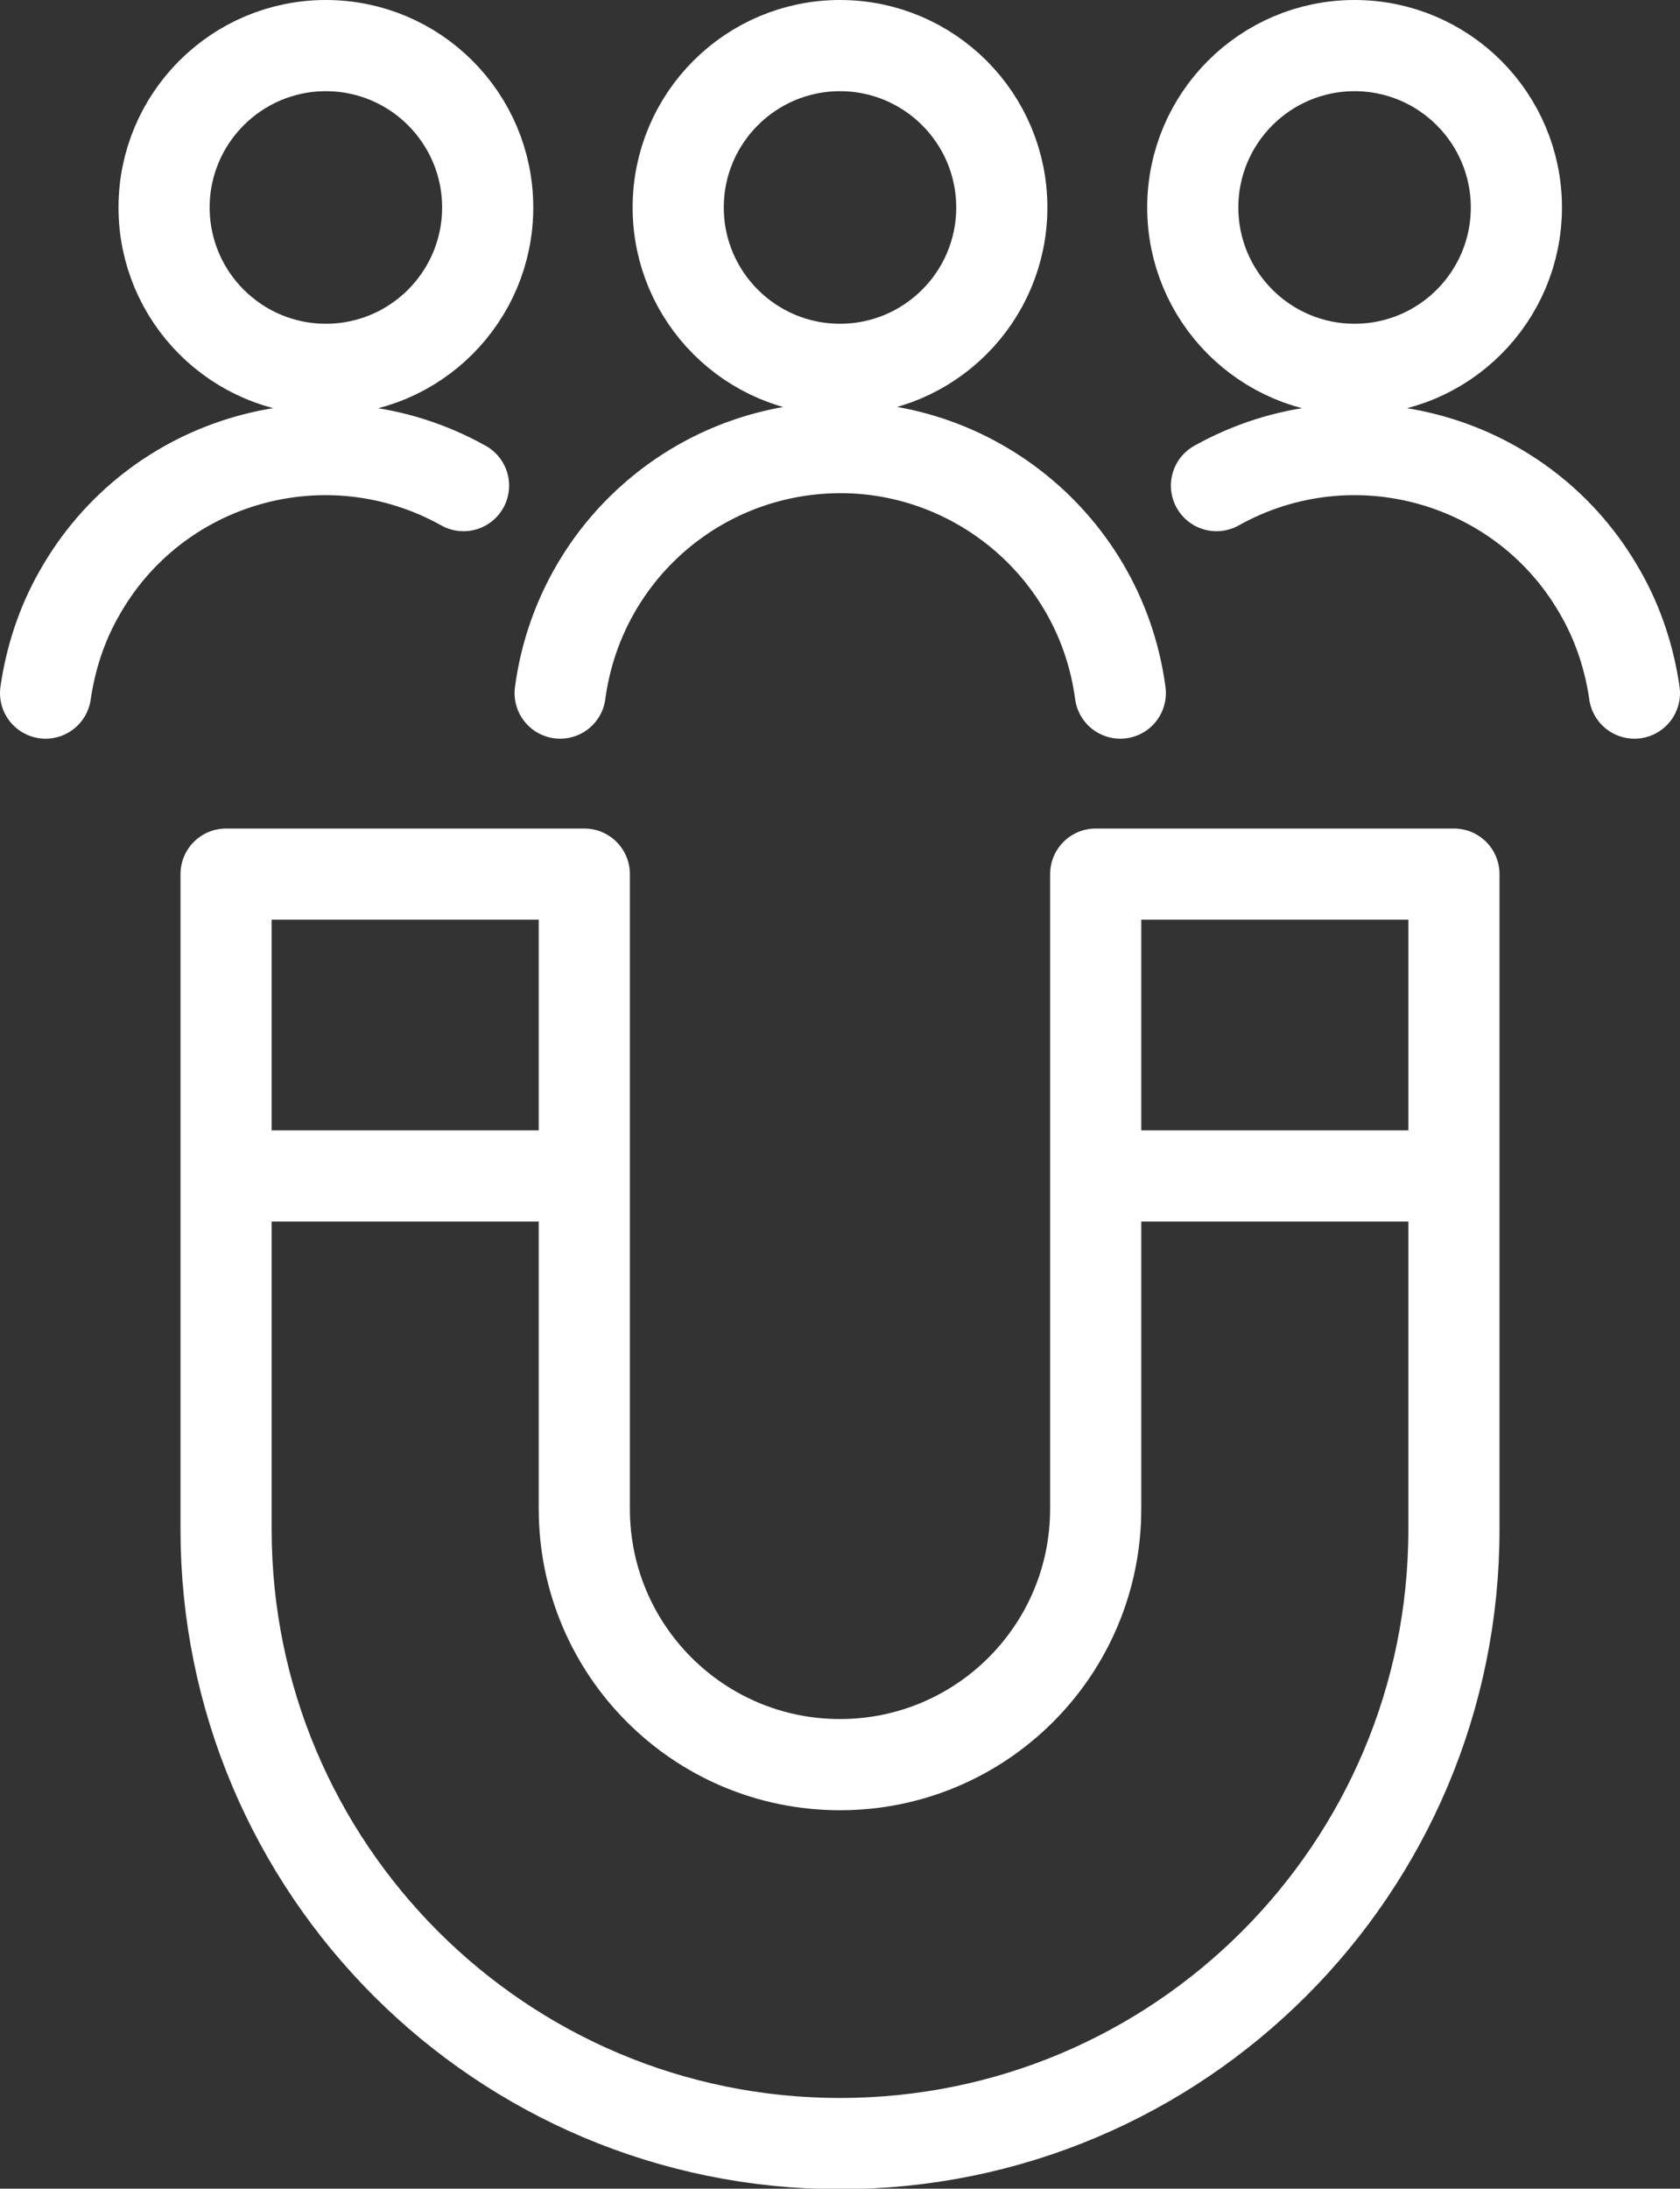 <?xml version="1.0" encoding="UTF-8"?><svg xmlns="http://www.w3.org/2000/svg" viewBox="0 0 36.86 48"><rect x="0" y="0" width="36.86" height="48" fill="#333333" stroke="none"/><defs><style>.e{isolation:isolate;}.f{fill:none;stroke:#fff;stroke-linecap:round;stroke-linejoin:round;stroke-width:2px;}.g{mix-blend-mode:multiply;}</style></defs><g class="e"><g id="a"><g id="b" class="g"><g id="c"><g id="d"><path class="f" d="M24.04,19.17v13.92c0,3.1-2.51,5.61-5.61,5.61-3.1,0-5.61-2.51-5.61-5.61v-13.92h-7.86v14.37c0,7.44,6.03,13.47,13.47,13.47s13.47-6.03,13.47-13.47v-14.37h-7.86ZM31.9,25.79h-7.86M12.82,25.79h-7.86M3.6,4.55c0,1.96,1.59,3.55,3.55,3.55,1.96,0,3.55-1.59,3.55-3.55h0c0-1.96-1.59-3.55-3.55-3.55s-3.55,1.59-3.55,3.55M14.88,4.55c0,1.96,1.59,3.55,3.55,3.55s3.55-1.59,3.55-3.55-1.59-3.55-3.55-3.55-3.55,1.59-3.55,3.55M24.58,15.2c-.45-3.39-3.57-5.78-6.96-5.33-2.78.37-4.96,2.55-5.33,5.33M10.17,10.65c-2.99-1.67-6.77-.61-8.44,2.38-.38.67-.62,1.41-.73,2.17M26.69,10.65c2.99-1.67,6.77-.61,8.44,2.38.38.67.62,1.41.73,2.17M26.17,4.55c0,1.96,1.59,3.55,3.55,3.55s3.55-1.59,3.55-3.55-1.59-3.55-3.55-3.55-3.55,1.59-3.55,3.55"/></g></g></g></g></g></svg>